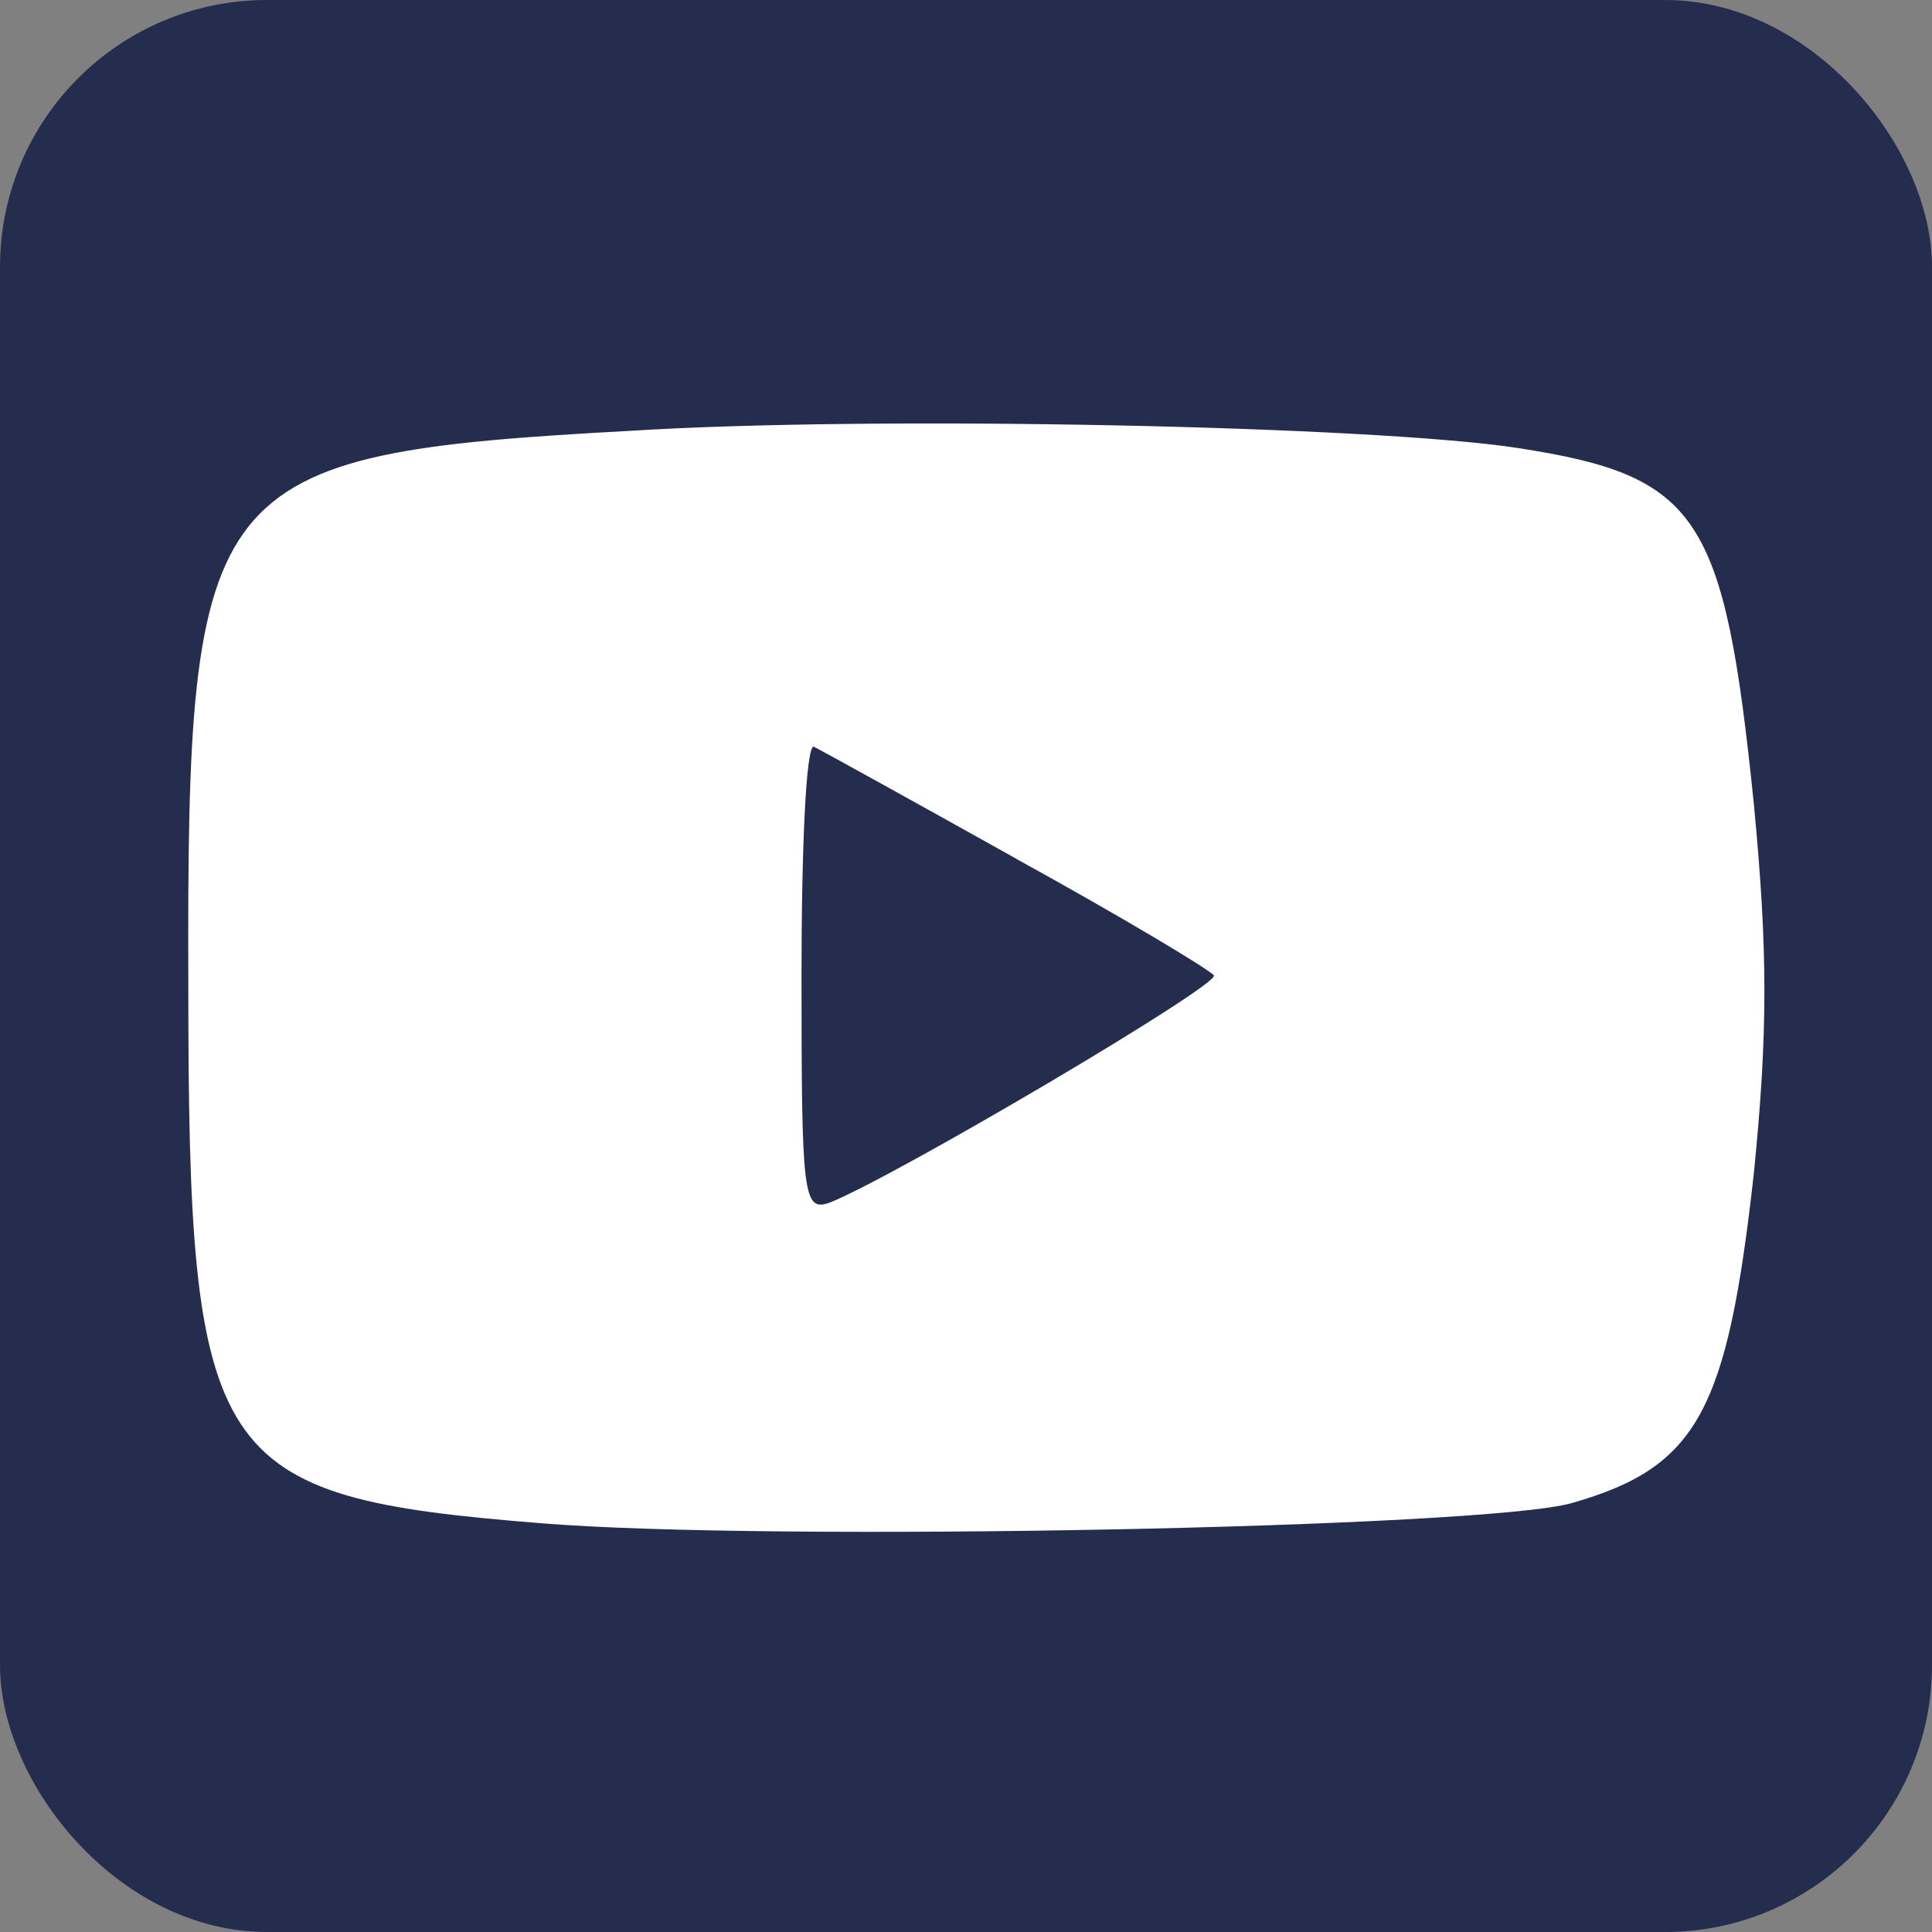<?xml version="1.0" encoding="UTF-8" standalone="no"?>
<!-- Created with Inkscape (http://www.inkscape.org/) -->

<svg
   width="38"
   height="38"
   viewBox="0 0 10.054 10.054"
   version="1.1"
   id="svg2036"
   xmlns="http://www.w3.org/2000/svg"
   xmlns:svg="http://www.w3.org/2000/svg">
  <rect x="0" y="0" width="10.054" height="10.054" fill="#808080" stroke="none"/>
  <defs
     id="defs2033" />
  <rect
     style="opacity:1;fill:#252d4f;fill-opacity:1;stroke:none;stroke-width:0.094"
     id="rect1"
     width="10.054"
     height="10.054"
     x="0"
     y="0"
     ry="1.389" />
  <path
     d="M 3.28,2.242 C 1.061,2.363 0.972,2.485 0.98,5.117 c 0,2.502 0.113,2.672 1.838,2.81 1.19,0.097 4.908,0.024 5.361,-0.105 C 8.835,7.635 8.989,7.344 9.127,6.105 9.2,5.376 9.2,4.947 9.127,4.185 8.973,2.679 8.843,2.477 7.896,2.331 7.151,2.217 4.567,2.161 3.28,2.242 Z m 2.008,2.227 C 5.831,4.768 6.292,5.044 6.317,5.076 6.349,5.125 4.648,6.129 4.316,6.259 4.179,6.307 4.171,6.218 4.171,5.076 c 0,-0.672 0.024,-1.207 0.065,-1.19 0.032,0.016 0.502,0.275 1.053,0.583 z"
     id="path10"
     style="fill:#ffffff;stroke-width:0.008" />
</svg>
